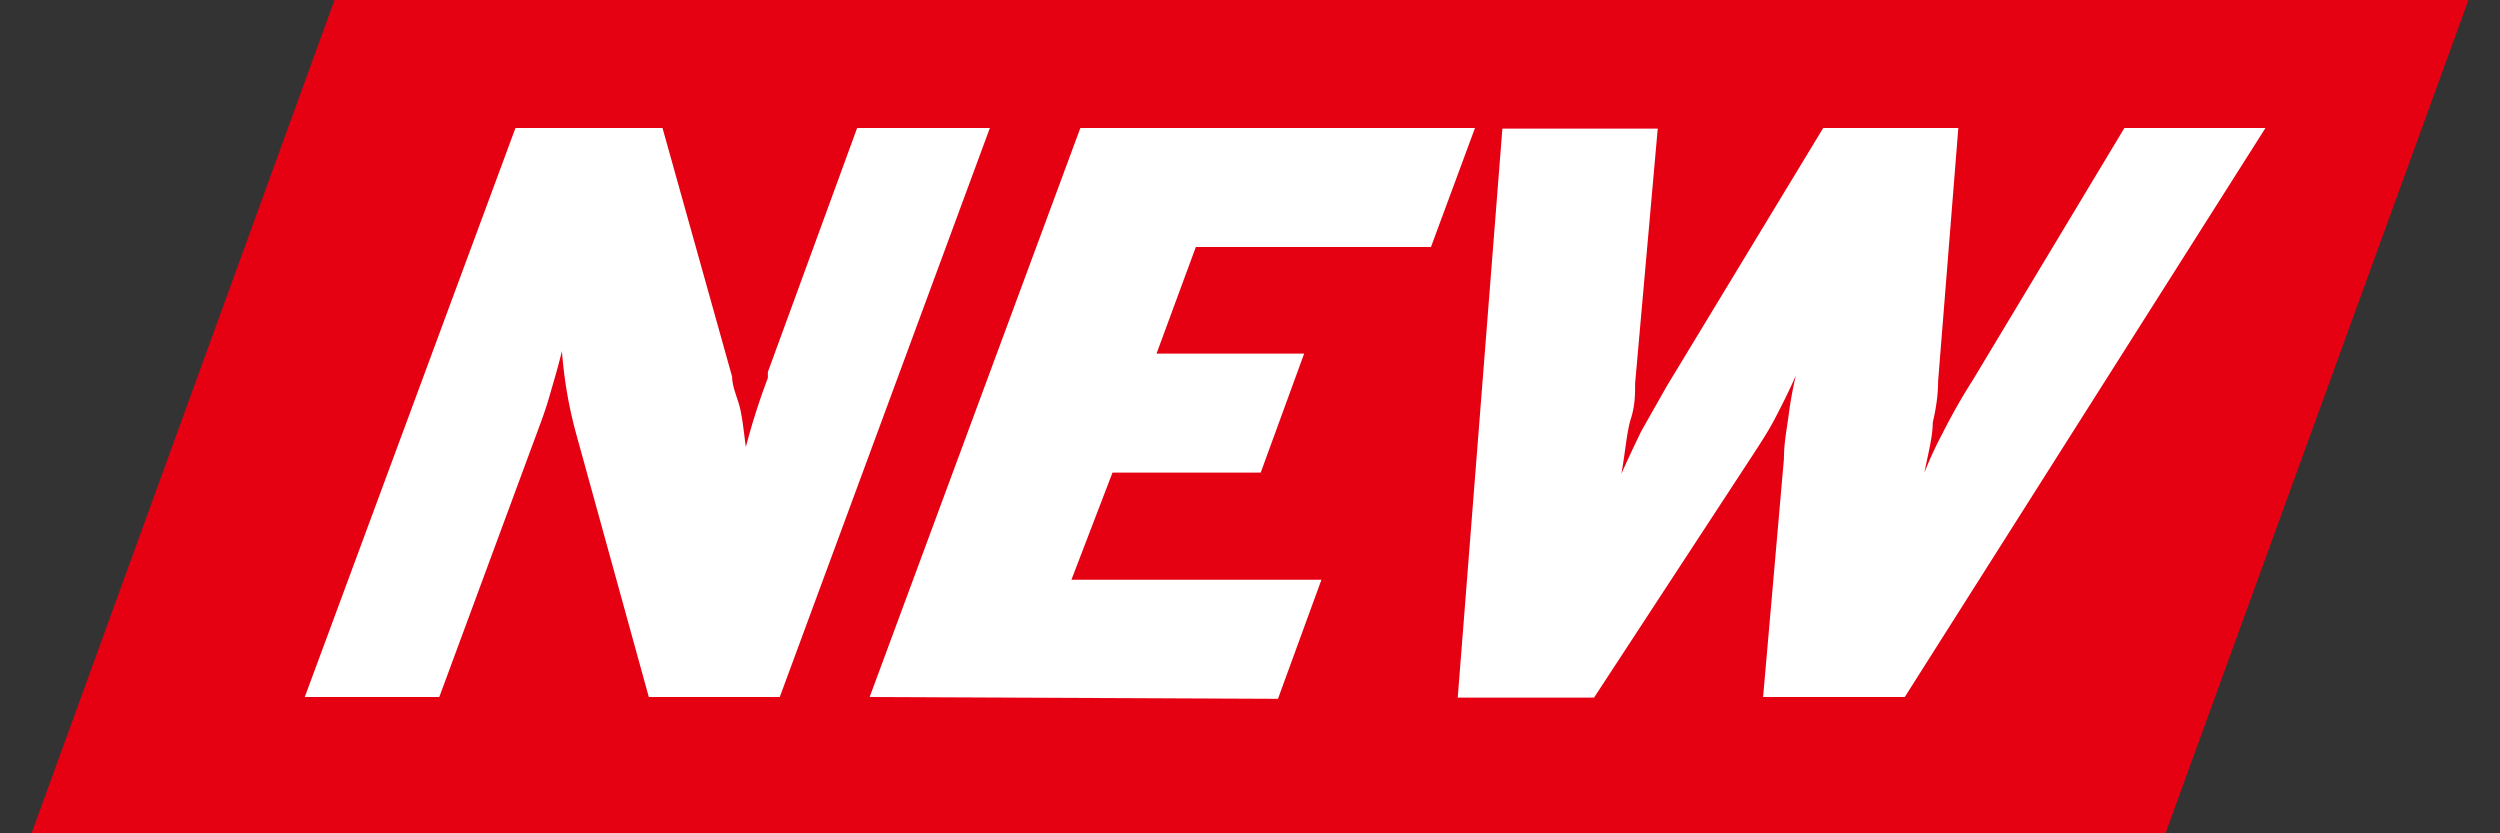 <svg id="レイヤー_1" data-name="レイヤー 1" xmlns="http://www.w3.org/2000/svg" viewBox="0 0 42 14"><rect x="0" y="0" width="42" height="14" fill="#333333" stroke="none"/><defs><style>.cls-1{fill:#e50012;}.cls-2{fill:#fff;}</style></defs><title>アートボード 1</title><polygon class="cls-1" points="36.38 14 0.53 14 5.62 0 41.47 0 36.38 14"/><path class="cls-2" d="M7.38,11.71H5.12L8.66,2.15h2.47L12.3,6.33c0,.18.1.37.14.56s.06.4.09.62a11.43,11.43,0,0,1,.37-1.16l0-.1,1.5-4.1h2.23l-3.53,9.56H10.9L9.68,7.29c-.06-.22-.11-.44-.15-.67s-.07-.47-.09-.72c-.07.29-.15.55-.21.76s-.13.4-.19.56Z"/><path class="cls-2" d="M14.61,11.71l3.54-9.56h6.63l-.74,2H20.09l-.66,1.79h2.48l-.73,2H18.69L18,9.74H22.2l-.73,2Z"/><path class="cls-2" d="M29.62,11.71l.35-4c0-.27.05-.51.08-.74a6.45,6.45,0,0,1,.12-.66c-.11.25-.23.49-.35.72s-.26.44-.39.64l-2.65,4.05H24.49l.75-9.56h2.61l-.38,4.28c0,.17,0,.37-.07.59s-.09.53-.16.93c.1-.23.21-.46.33-.71L28,6.49l2.63-4.34H32.9l-.34,4.26q0,.31-.09.69c0,.24-.08.53-.14.84a6.34,6.34,0,0,1,.31-.67,10,10,0,0,1,.5-.88l2.55-4.24h2.37L32,11.71Z"/></svg>